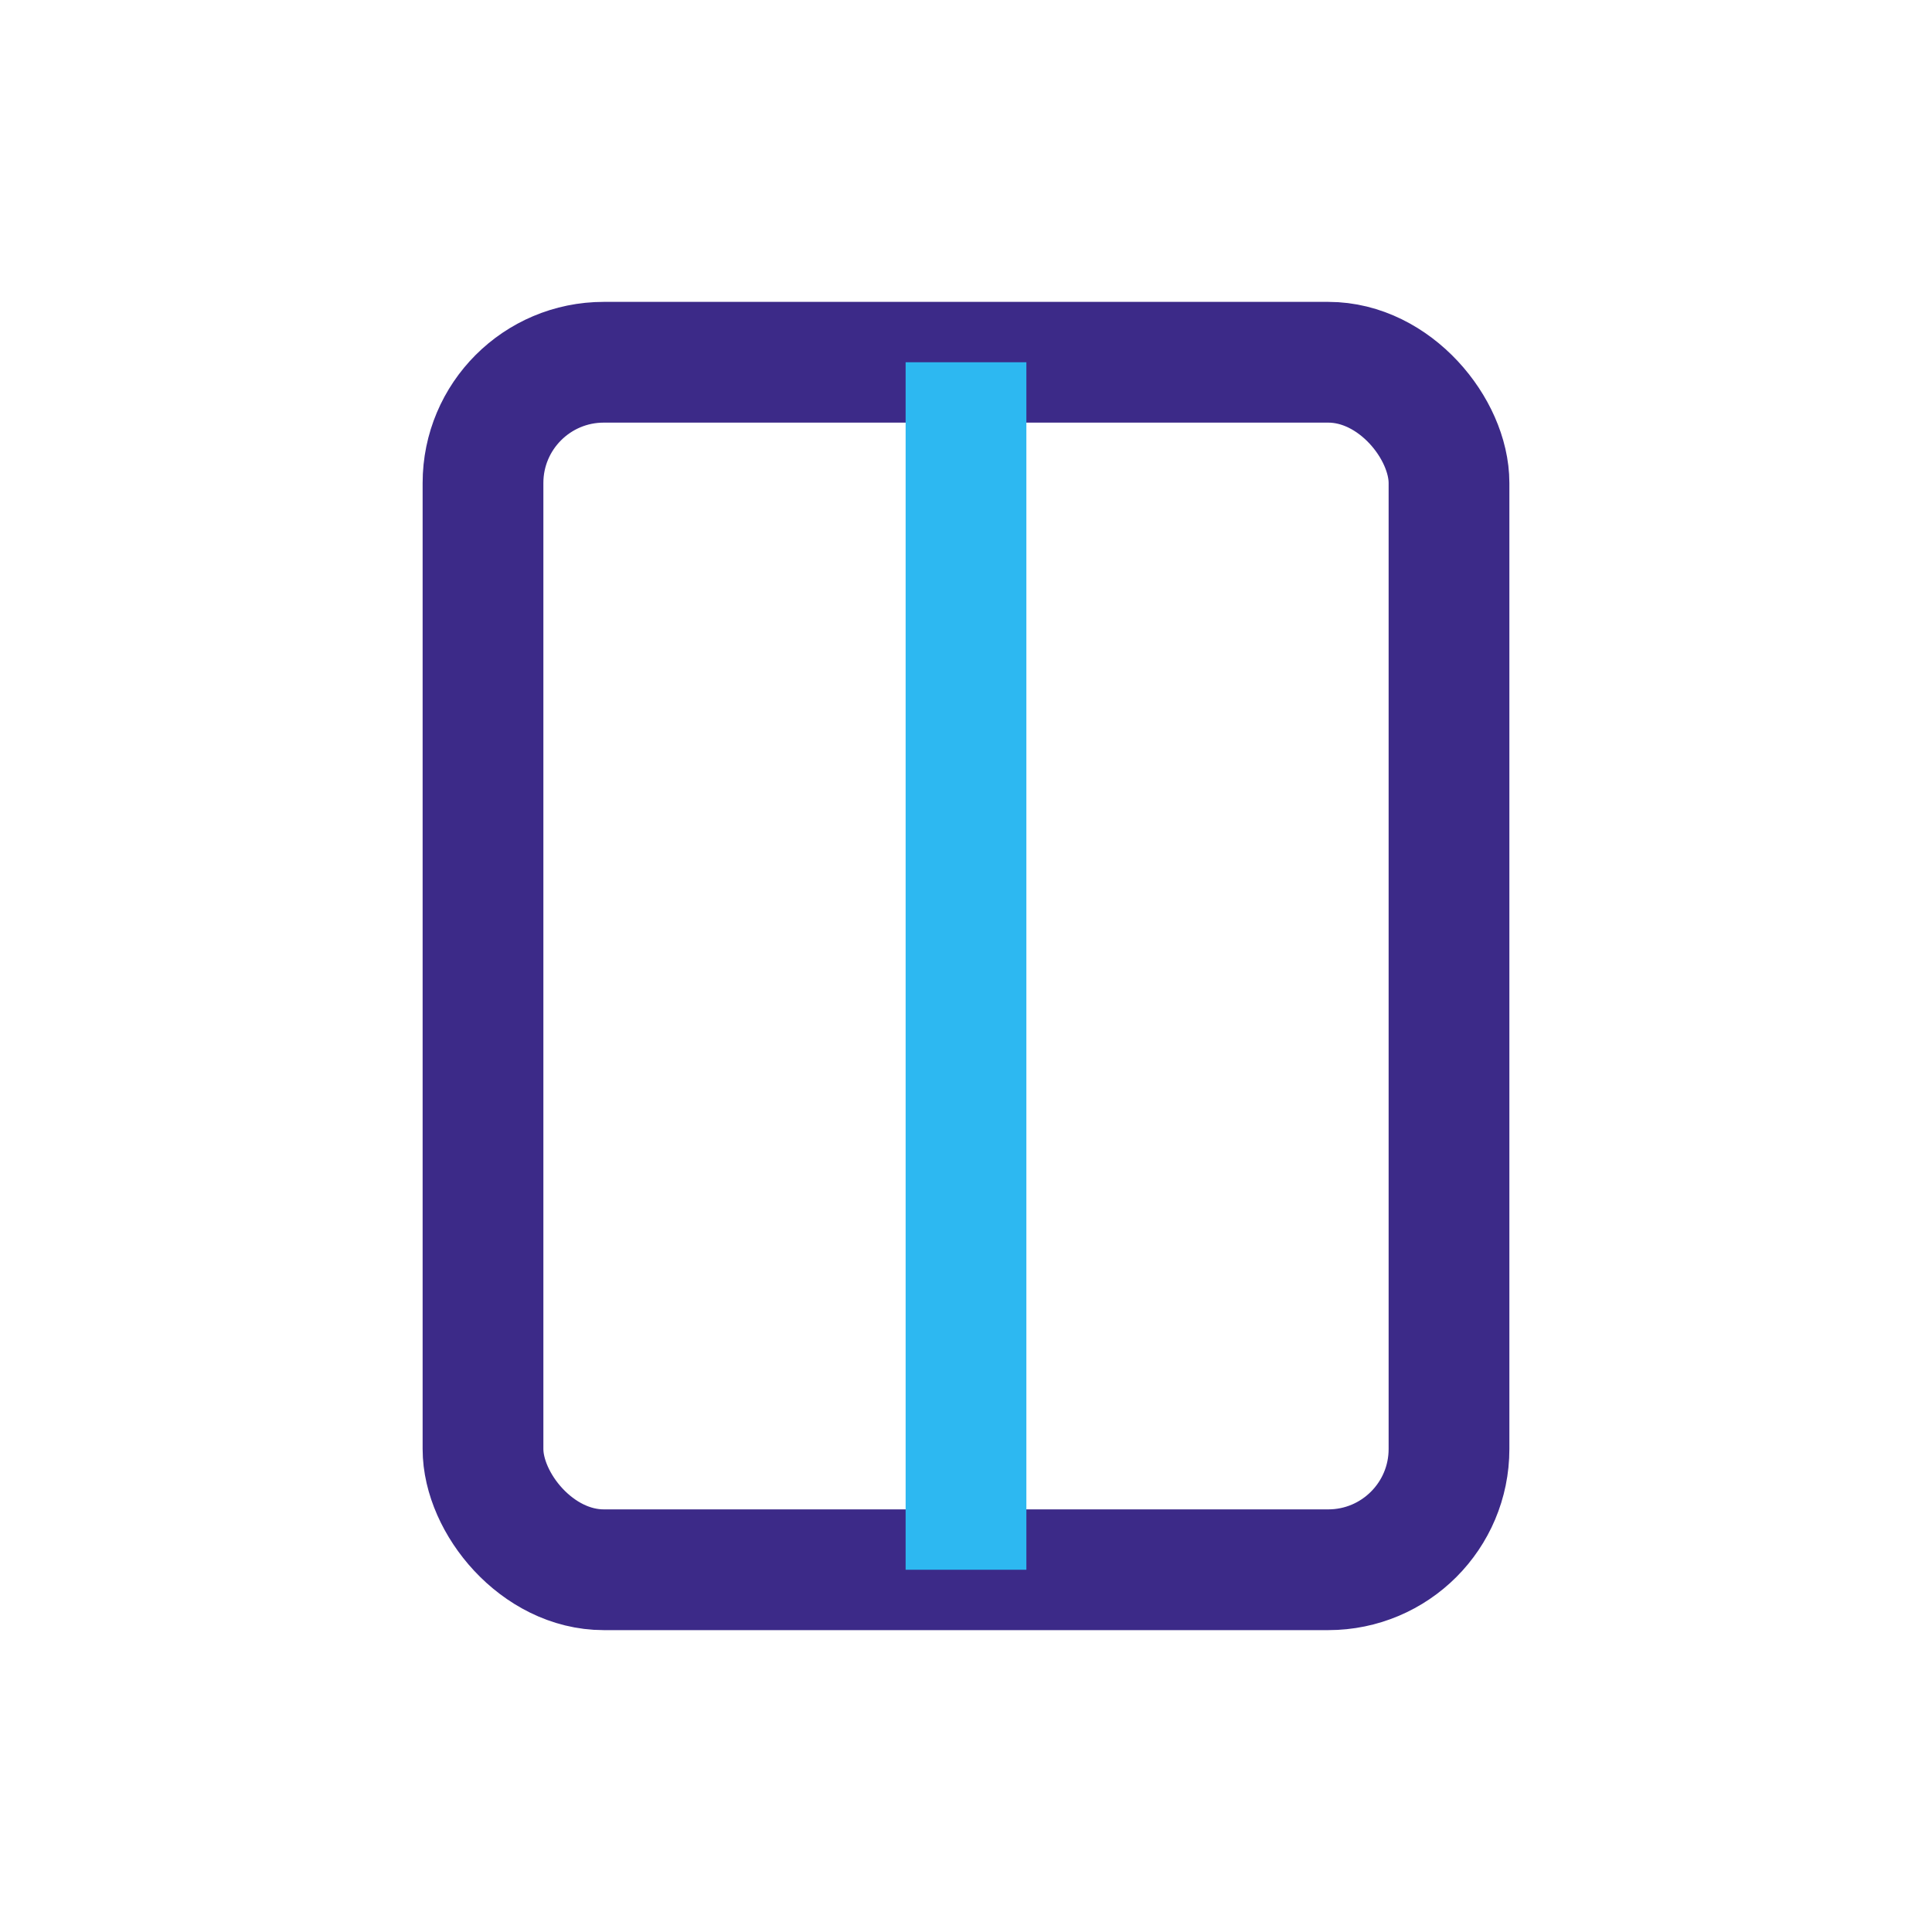 <?xml version="1.0" encoding="UTF-8"?>
<svg xmlns="http://www.w3.org/2000/svg" width="32" height="32" viewBox="0 0 32 32"><rect x="8" y="6" width="16" height="20" rx="2" fill="none" stroke="#3C2A88" stroke-width="2"/><path d="M16 6v20" stroke="#2DB8F1" stroke-width="2"/></svg>